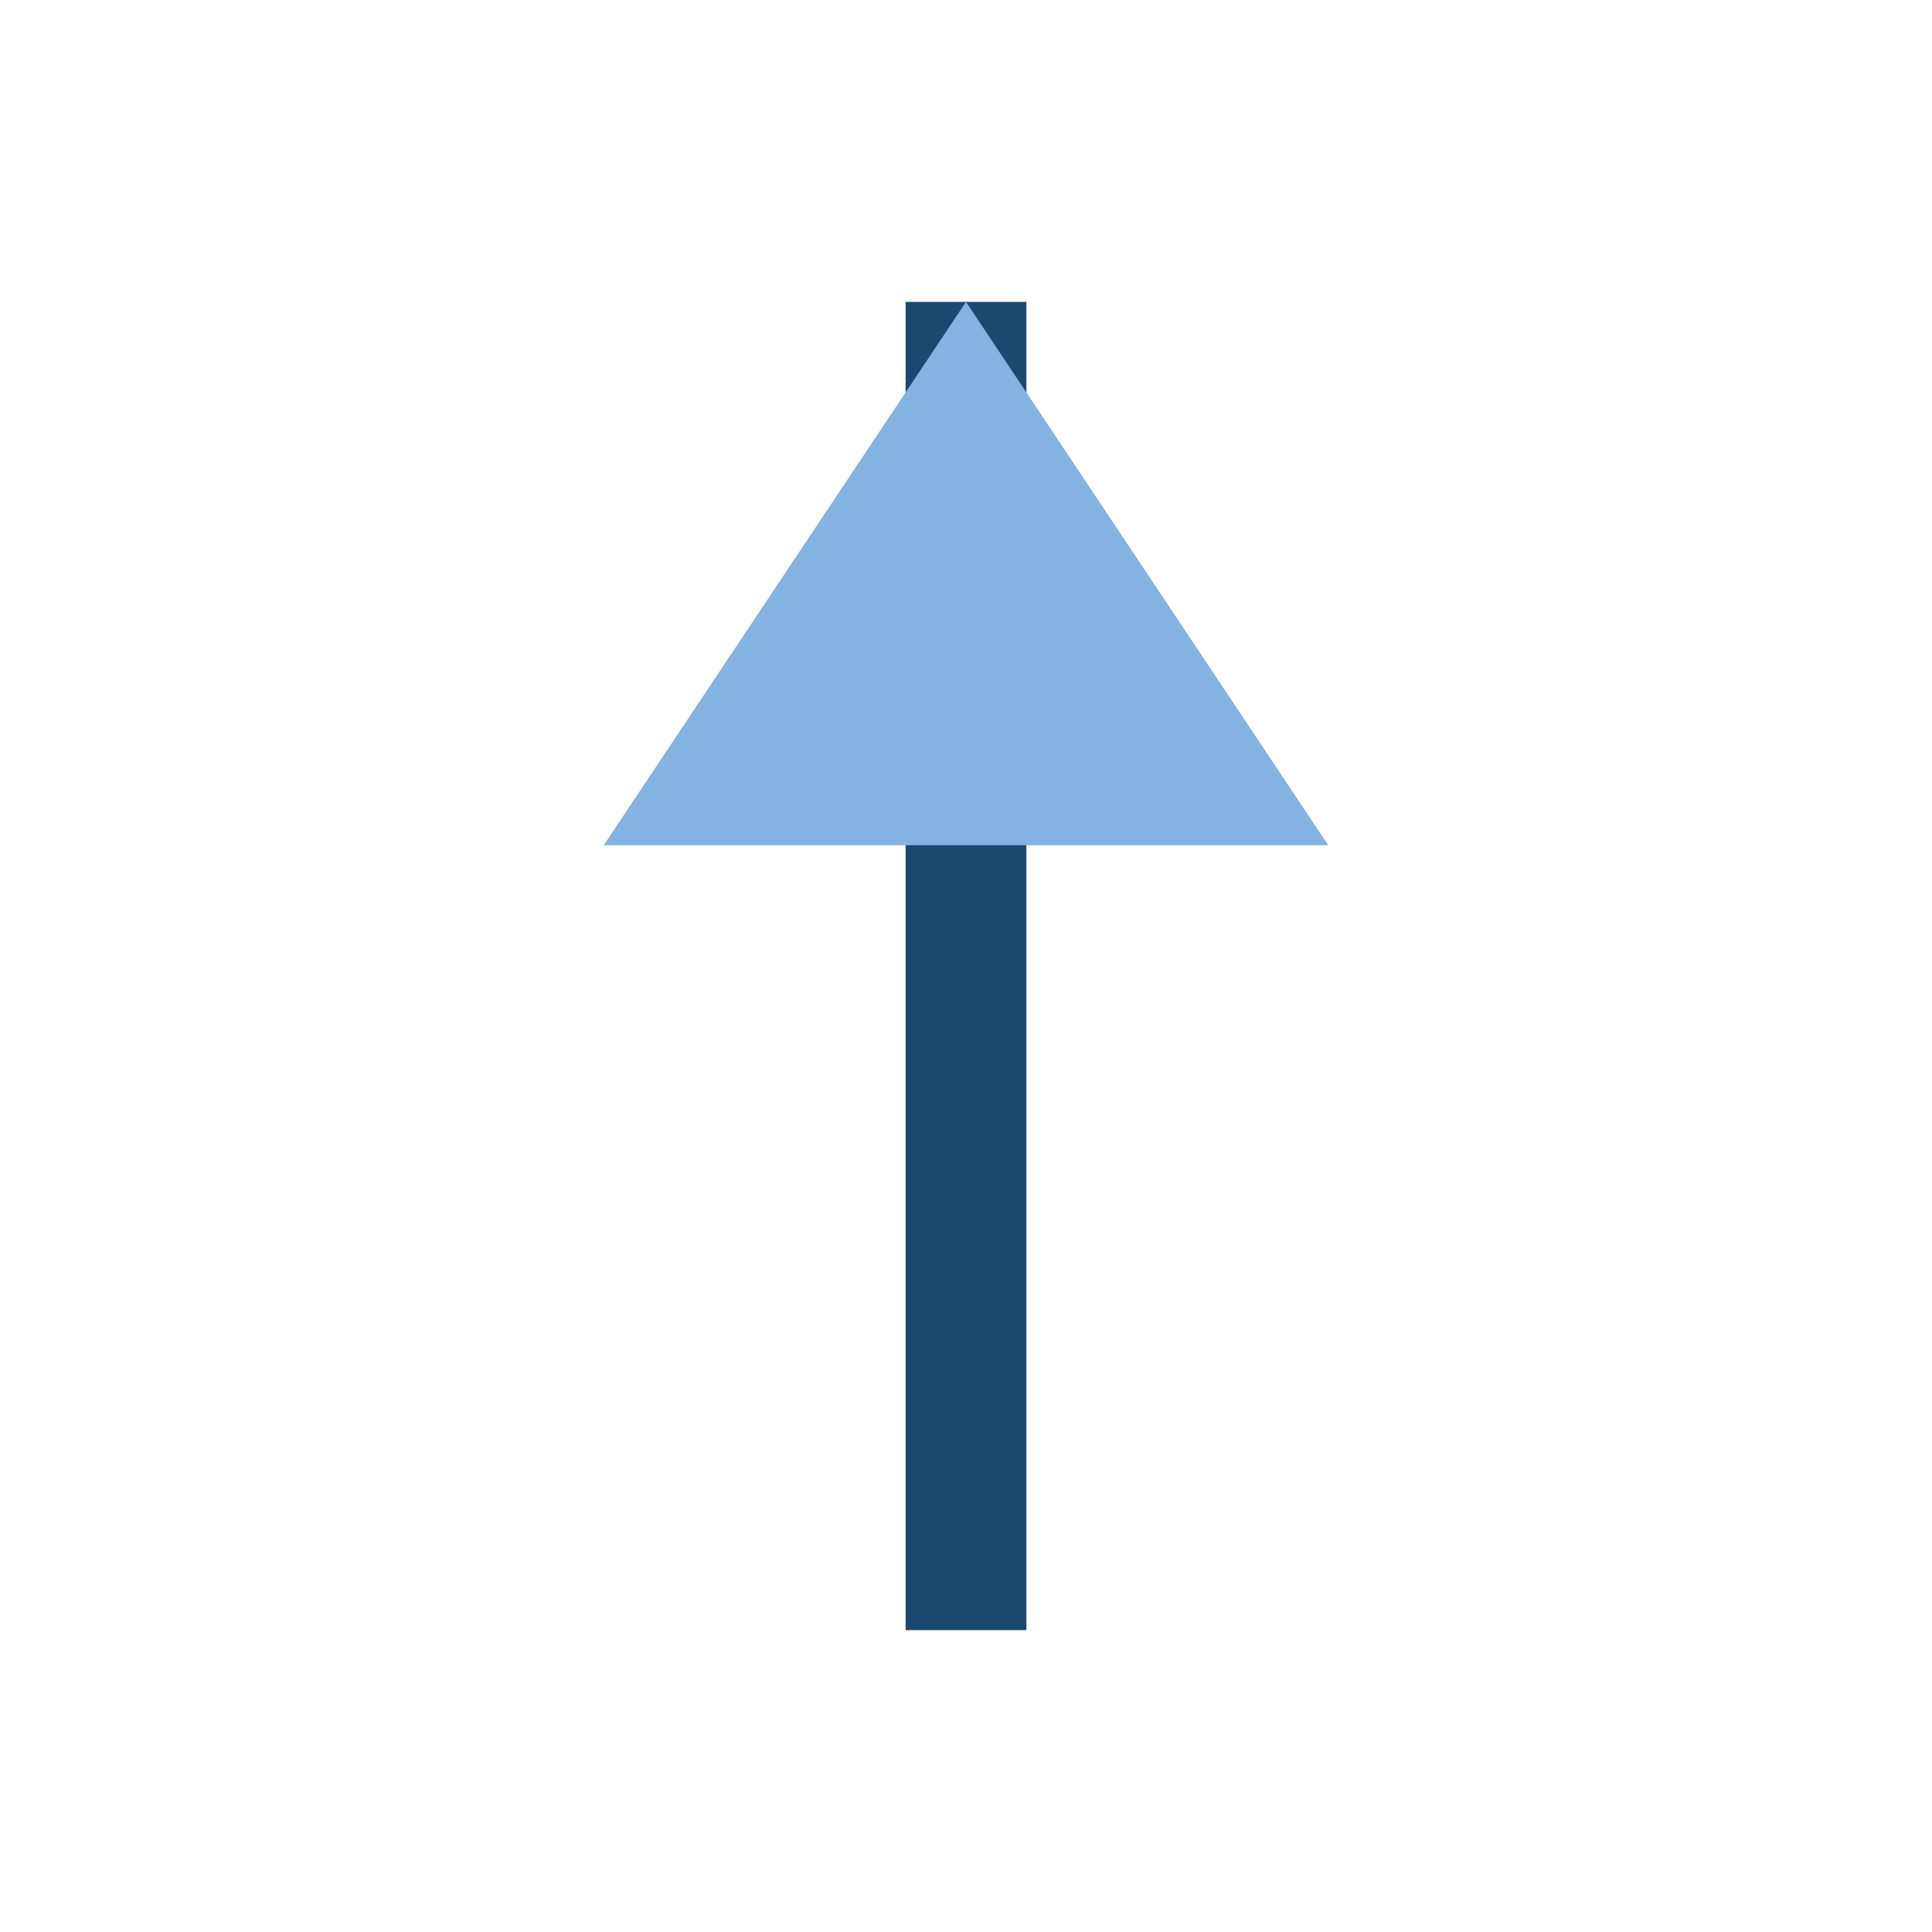 <?xml version="1.0" encoding="UTF-8"?>
<svg xmlns="http://www.w3.org/2000/svg" width="32" height="32" viewBox="0 0 32 32"><path d="M16 5v22" stroke="#184971" stroke-width="2"/><polygon points="16,5 22,14 10,14" fill="#82B3E2"/></svg>